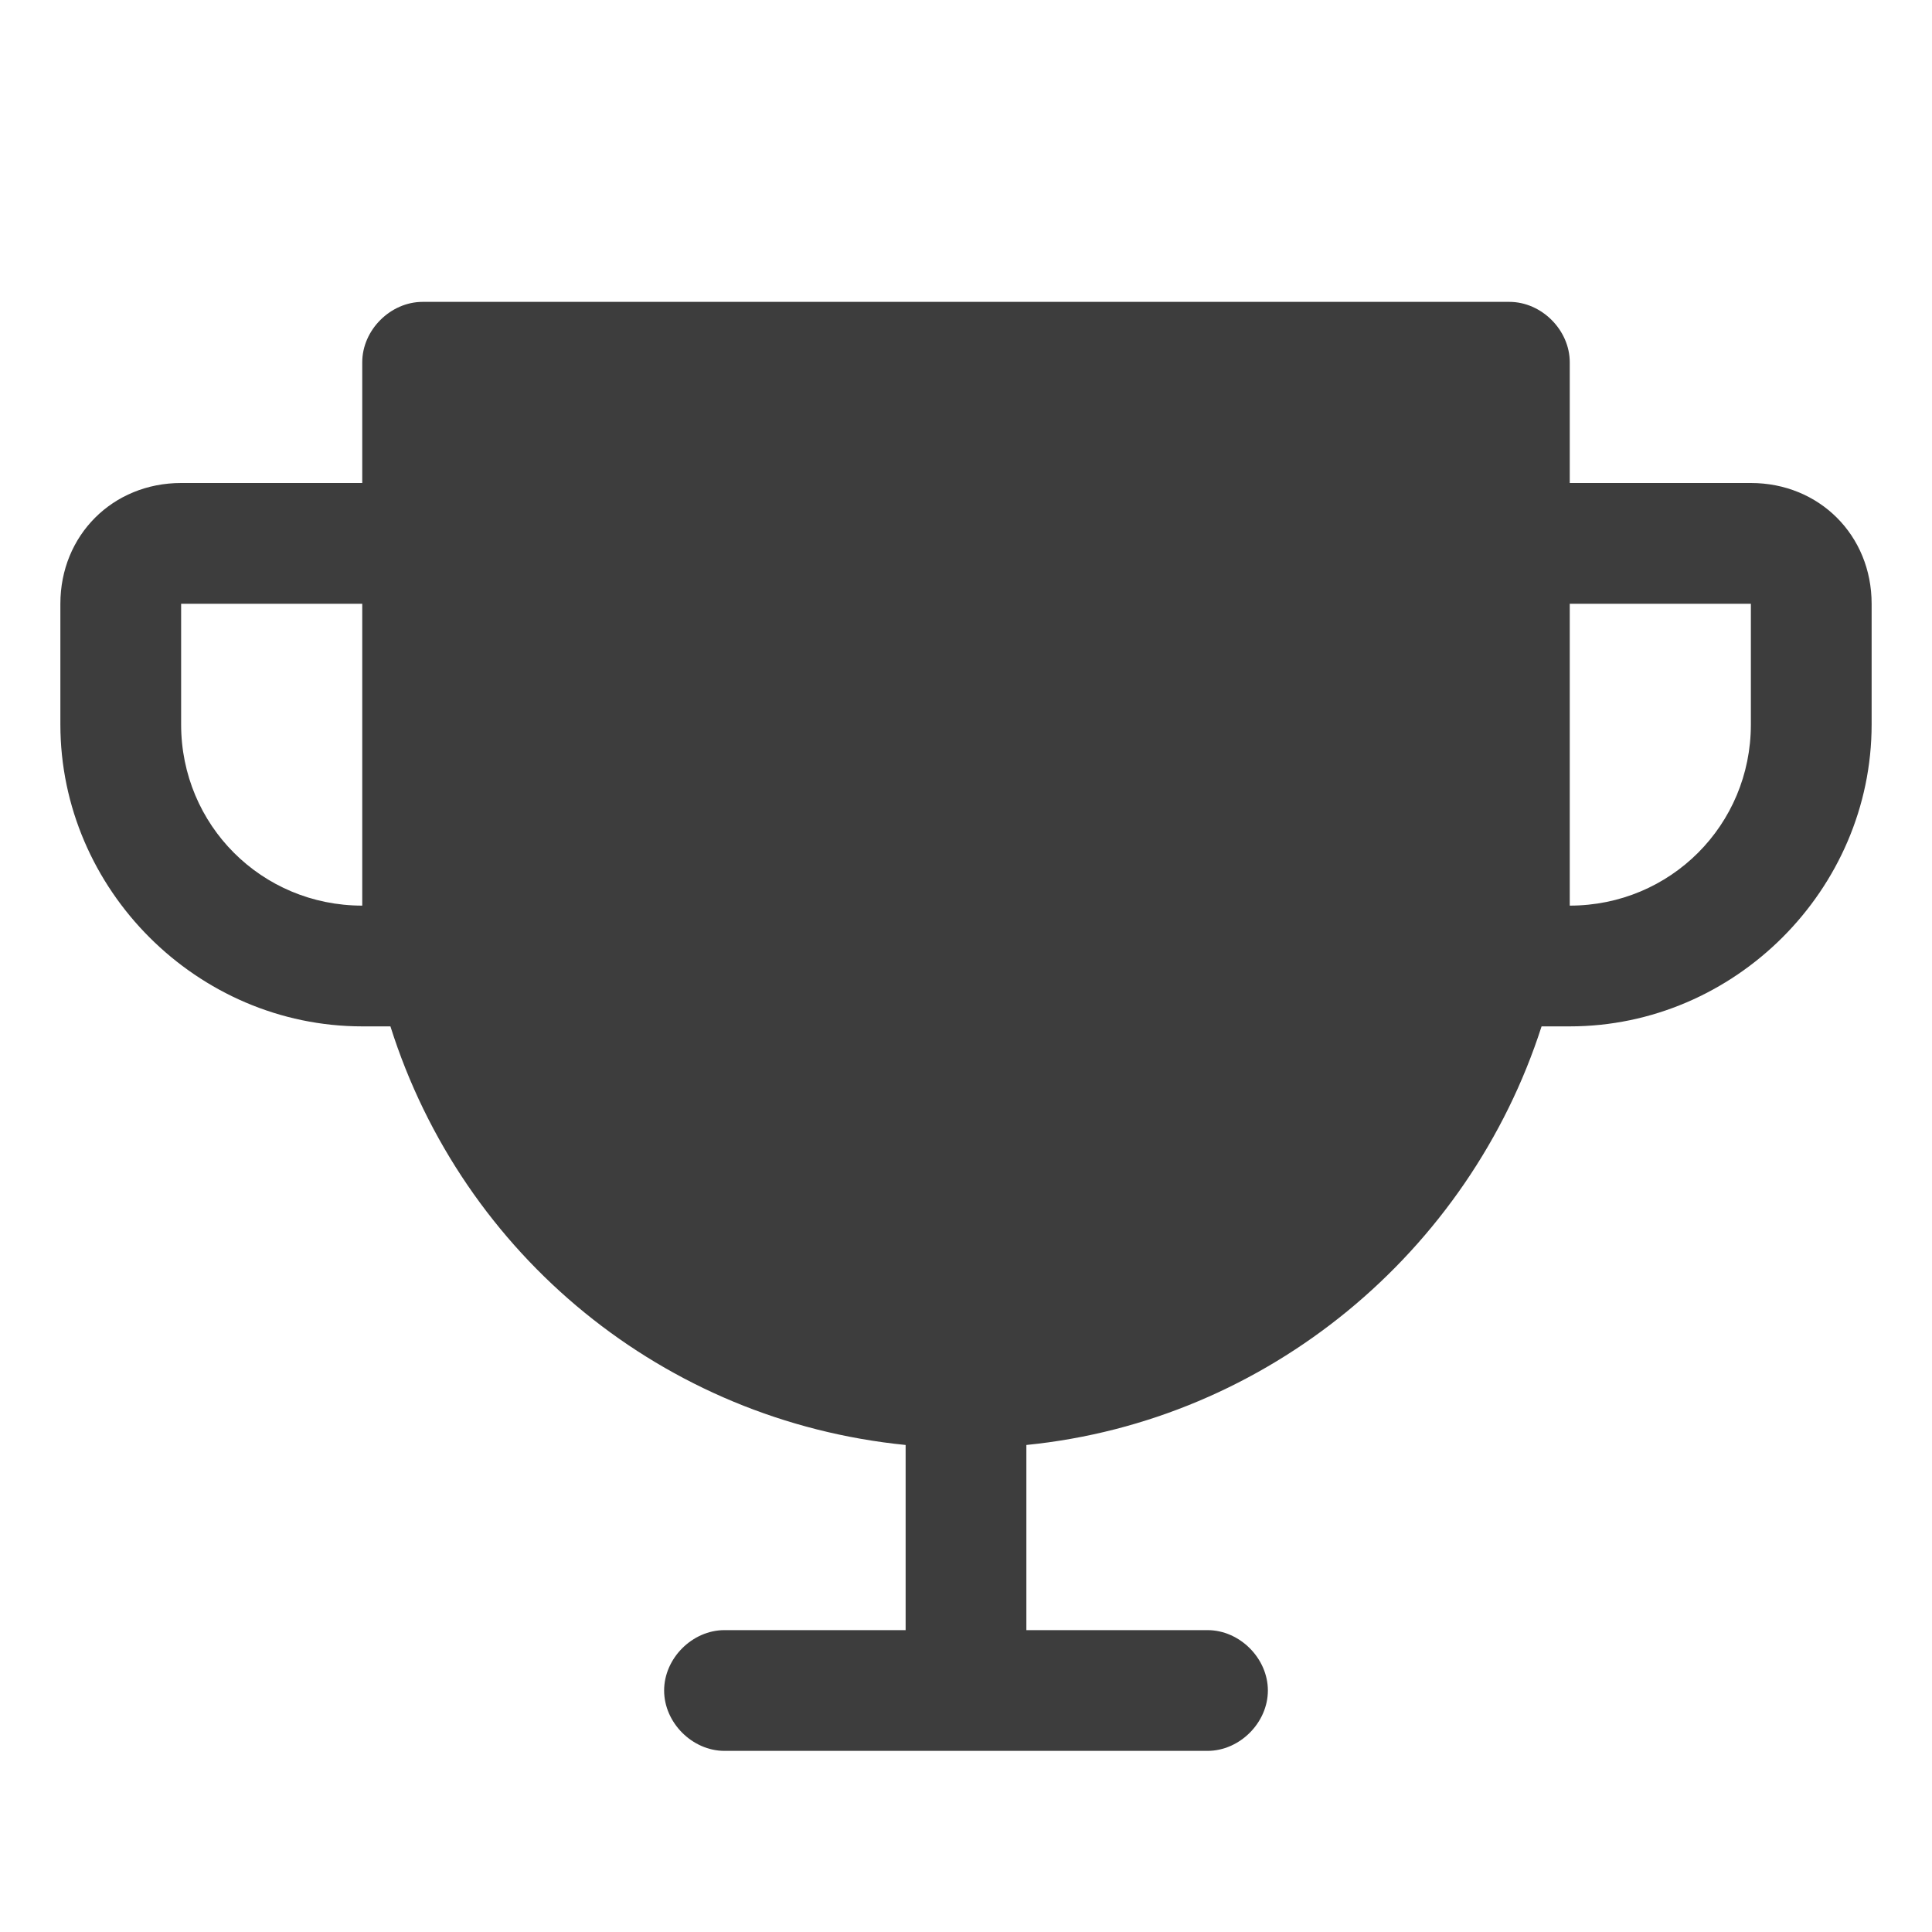 <?xml version="1.0" encoding="UTF-8"?>
<svg id="Layer_1" xmlns="http://www.w3.org/2000/svg" version="1.1" viewBox="0 0 48 48">
  <!-- Generator: Adobe Illustrator 29.3.1, SVG Export Plug-In . SVG Version: 2.1.0 Build 151)  -->
  <defs>
    <style>
      .st0 {
        fill: #3d3d3d;
      }
    </style>
  </defs>
  <path class="st0" d="M43.5,12h-4.5v-3c0-.8-.7-1.5-1.5-1.5H10.5c-.8,0-1.5.7-1.5,1.5v3h-4.5c-1.7,0-3,1.3-3,3v3c0,4.1,3.4,7.5,7.5,7.5h.7c1.8,5.7,6.8,9.8,12.8,10.4v4.6h-4.5c-.8,0-1.5.7-1.5,1.5s.7,1.5,1.5,1.5h12c.8,0,1.5-.7,1.5-1.5s-.7-1.5-1.5-1.5h-4.5v-4.6c6-.6,11-4.8,12.8-10.4h.7c4.1,0,7.5-3.4,7.5-7.5v-3c0-1.7-1.3-3-3-3ZM9,22.5c-2.5,0-4.5-2-4.5-4.5v-3h4.5v6c0,.5,0,1,0,1.5h0ZM43.5,18c0,2.5-2,4.5-4.5,4.5h0c0-.6,0-1.1,0-1.7v-5.8h4.5v3Z"/>
</svg>